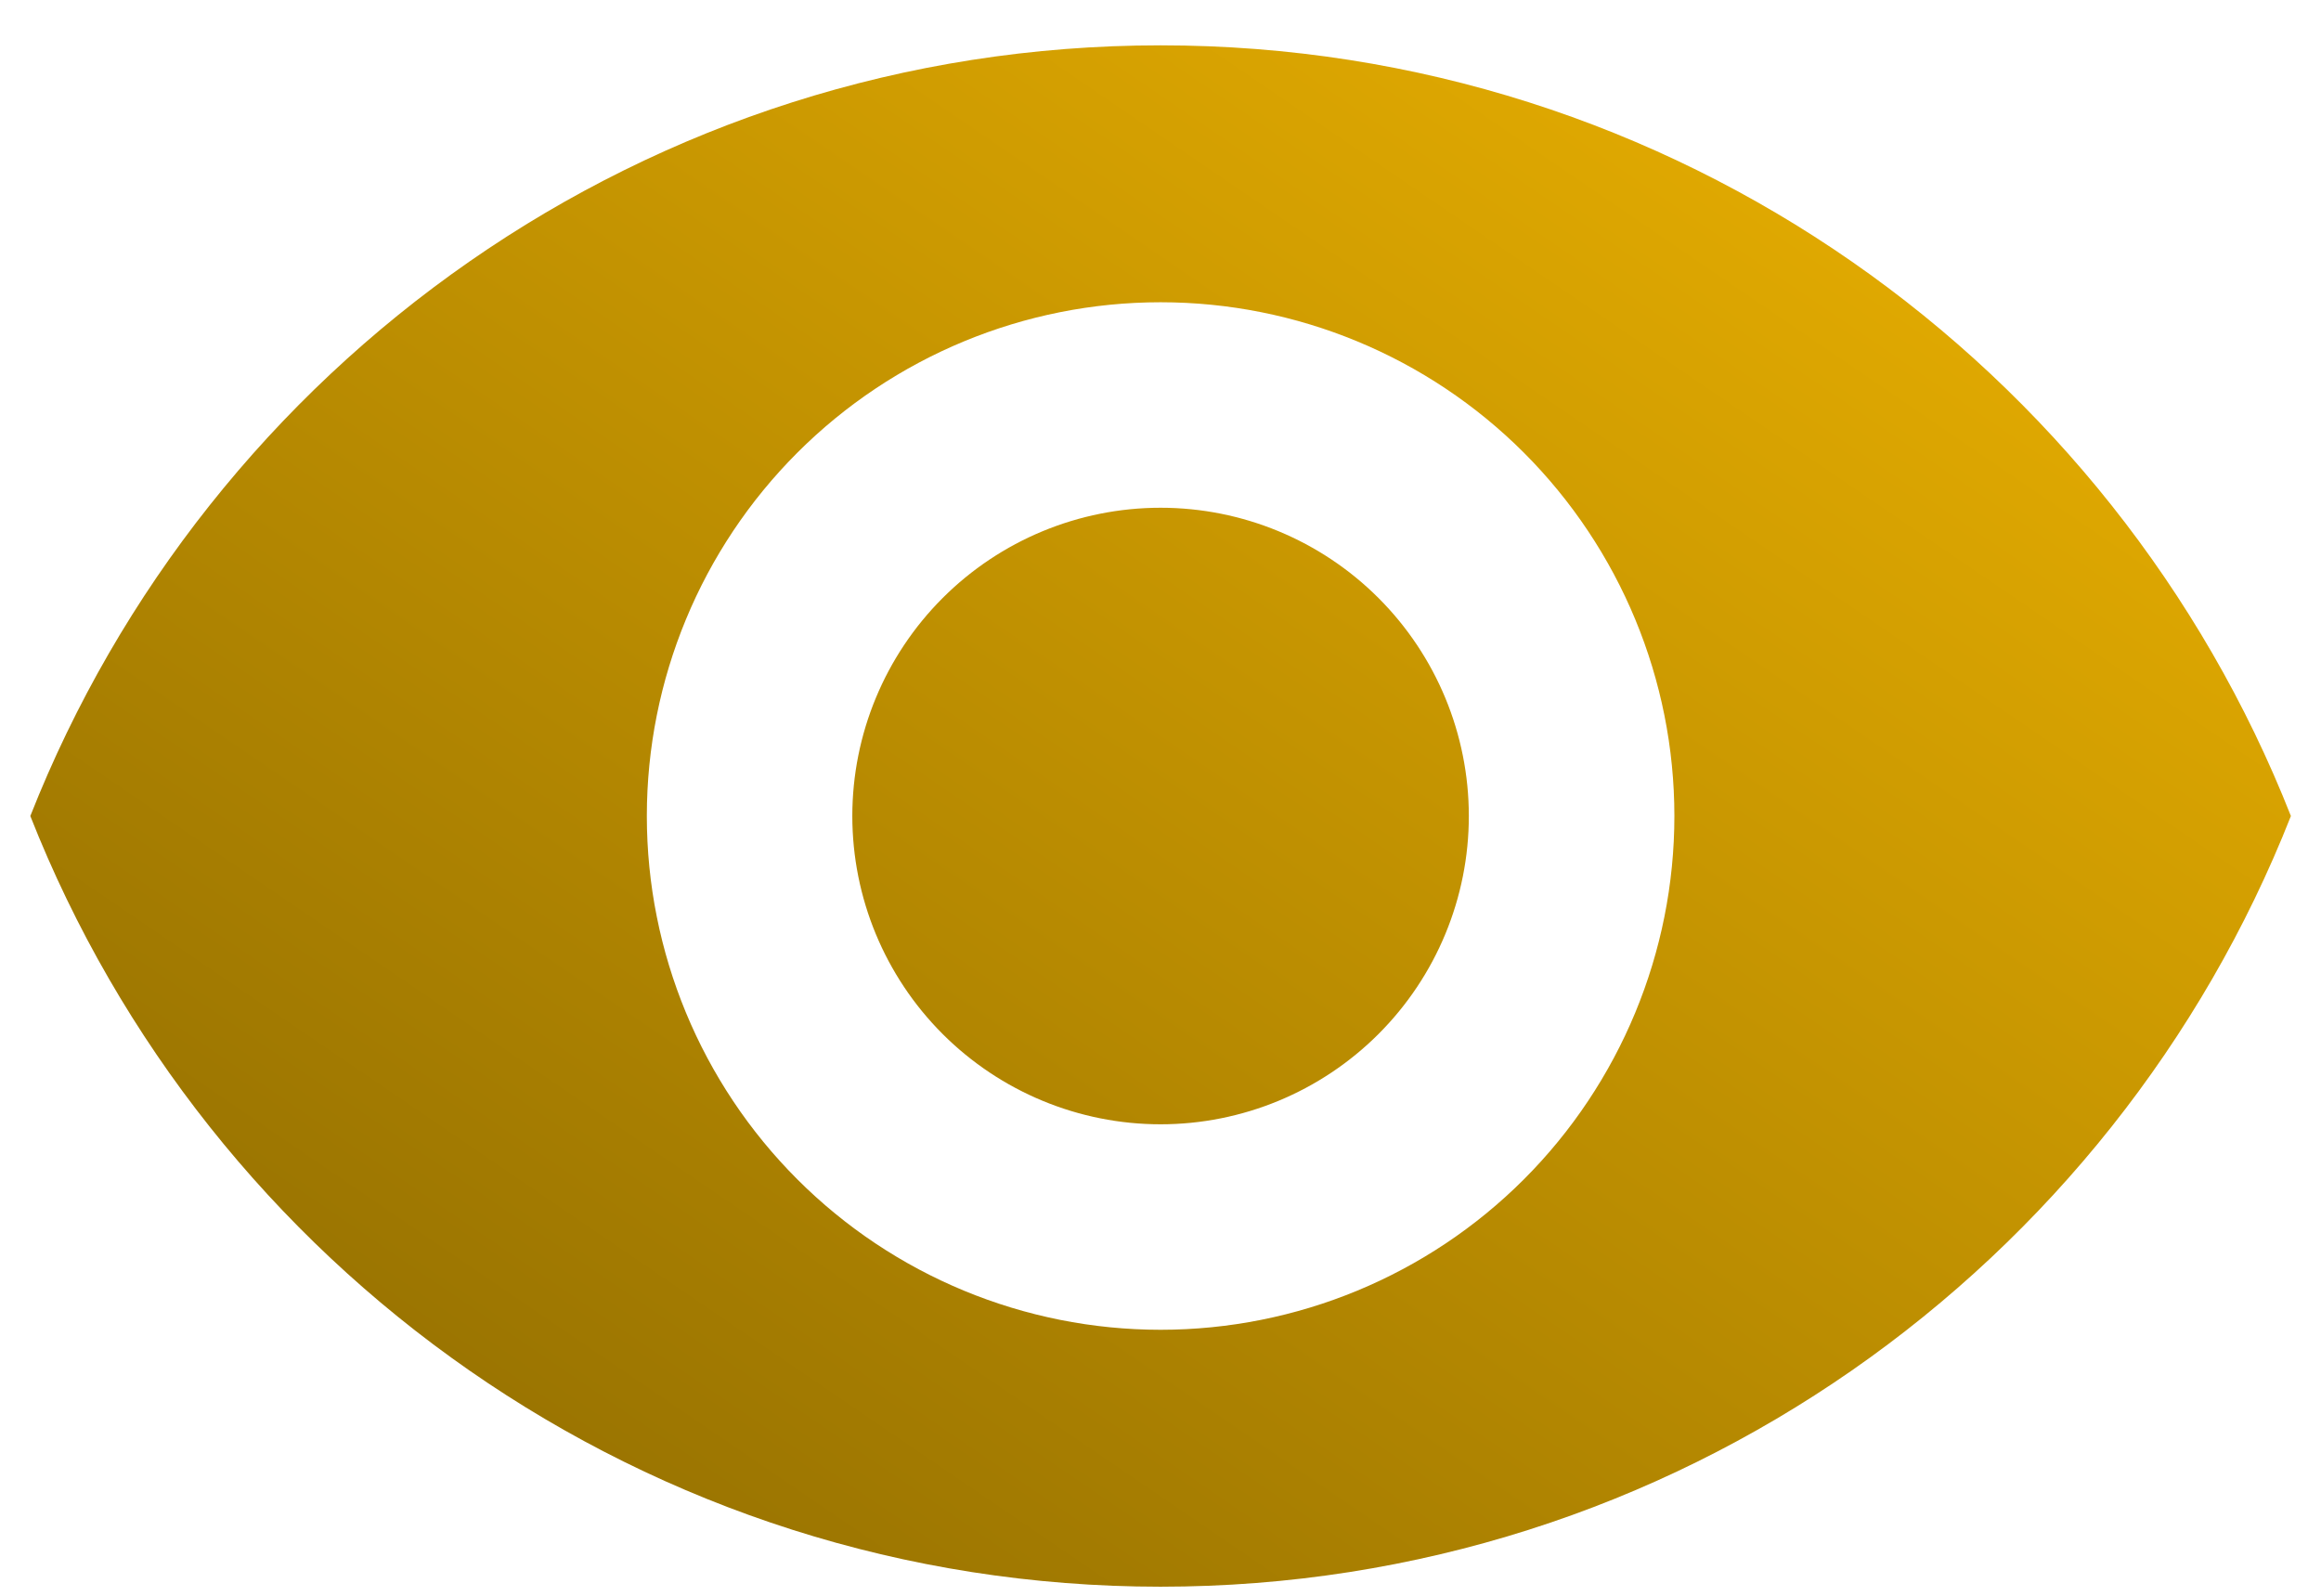 <svg width="32" height="22" viewBox="0 0 32 22" fill="none" xmlns="http://www.w3.org/2000/svg">
<path d="M16.001 7C14.874 7 13.793 7.448 12.996 8.245C12.199 9.042 11.751 10.123 11.751 11.25C11.751 12.377 12.199 13.458 12.996 14.255C13.793 15.052 14.874 15.5 16.001 15.5C17.128 15.5 18.209 15.052 19.006 14.255C19.803 13.458 20.251 12.377 20.251 11.25C20.251 10.123 19.803 9.042 19.006 8.245C18.209 7.448 17.128 7 16.001 7ZM16.001 18.333C14.123 18.333 12.321 17.587 10.993 16.259C9.664 14.93 8.918 13.129 8.918 11.25C8.918 9.371 9.664 7.57 10.993 6.241C12.321 4.913 14.123 4.167 16.001 4.167C17.88 4.167 19.682 4.913 21.01 6.241C22.338 7.57 23.085 9.371 23.085 11.25C23.085 13.129 22.338 14.93 21.01 16.259C19.682 17.587 17.88 18.333 16.001 18.333ZM16.001 0.625C8.918 0.625 2.869 5.031 0.418 11.25C2.869 17.469 8.918 21.875 16.001 21.875C23.085 21.875 29.134 17.469 31.585 11.25C29.134 5.031 23.085 0.625 16.001 0.625Z" fill="url(#paint0_linear_587_2422)"/>
<defs>
<linearGradient id="paint0_linear_587_2422" x1="31.585" y1="0.625" x2="11.803" y2="29.638" gradientUnits="userSpaceOnUse">
<stop stop-color="#F0B501"/>
<stop offset="1" stop-color="#8A6801"/>
</linearGradient>
</defs>
</svg>
